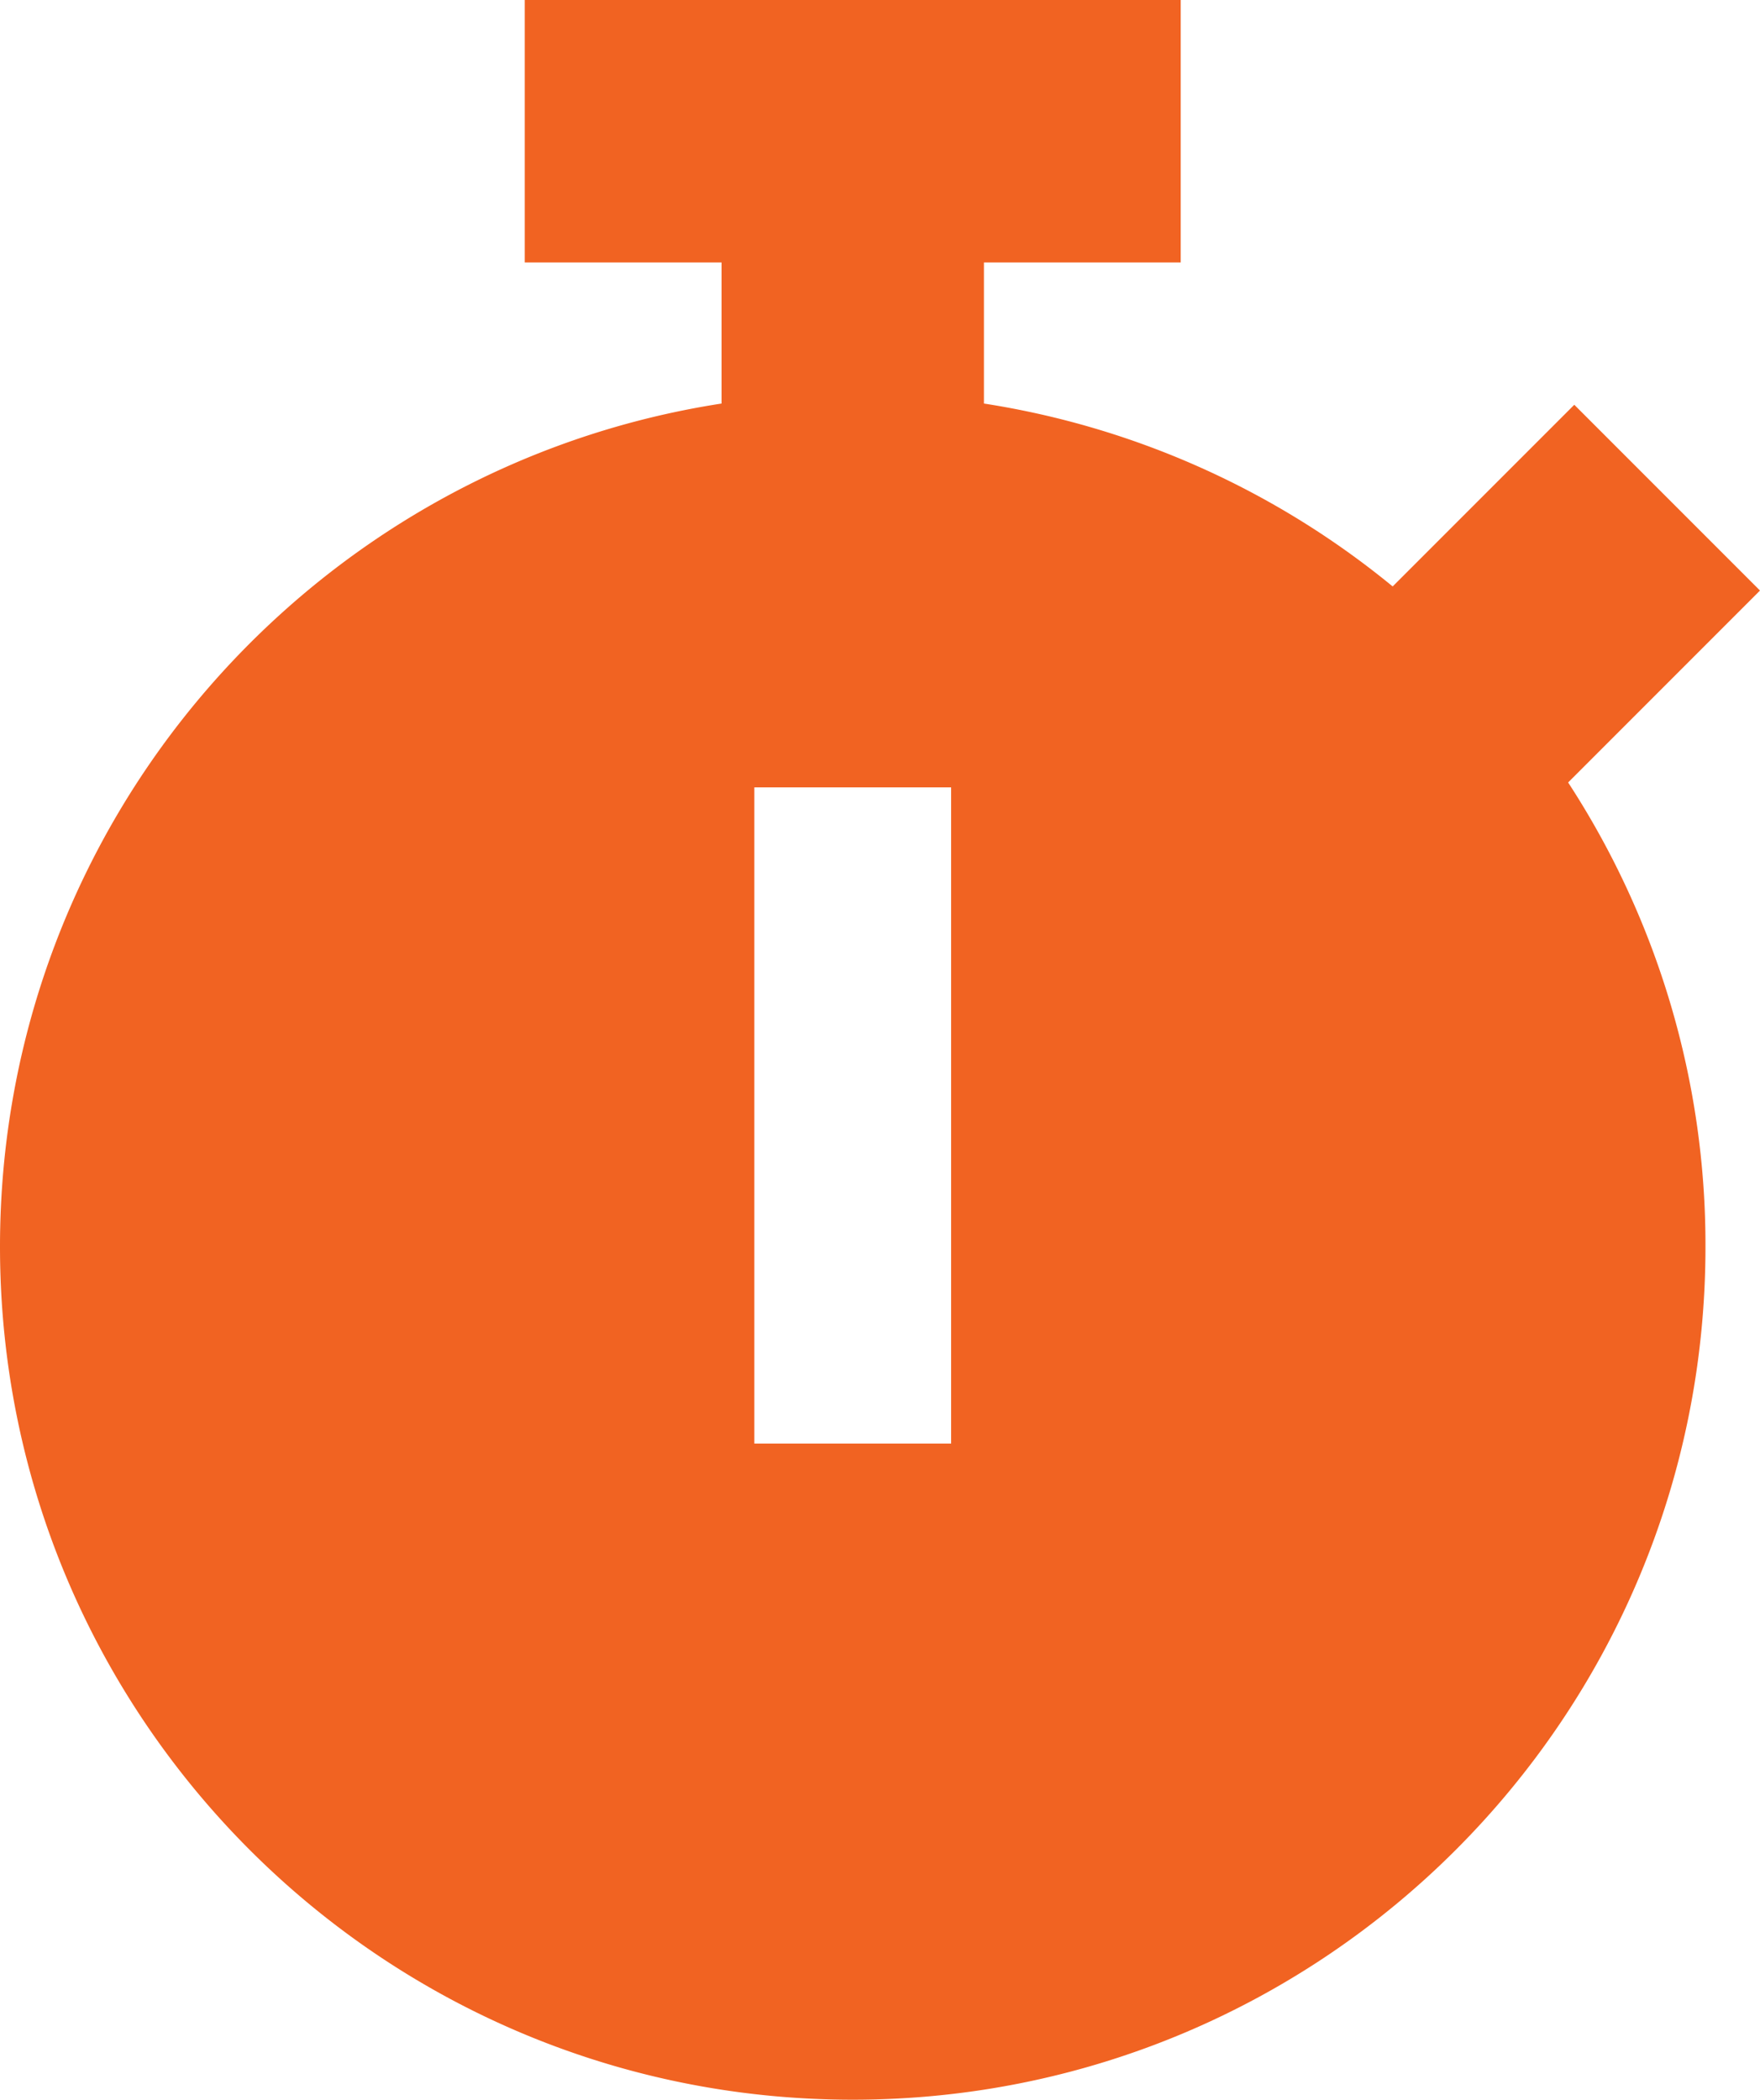 <svg xmlns="http://www.w3.org/2000/svg" width="429.3" height="512" viewBox="0 0 429.3 512"><path d="M224,0H144V64h48V98.4C92.3,113.8,16,200,16,304c0,114.9,93.1,208,208,208s208-93.1,208-208a206.5,206.5,0,0,0-33.5-113.2l24.1-24.1L445.3,144,400,98.7l-22.6,22.6L355.7,143A207.152,207.152,0,0,0,256,98.4V64h48V0Zm24,216V352H200V192h48Z" transform="translate(-16)" fill="#f16322"></path></svg>